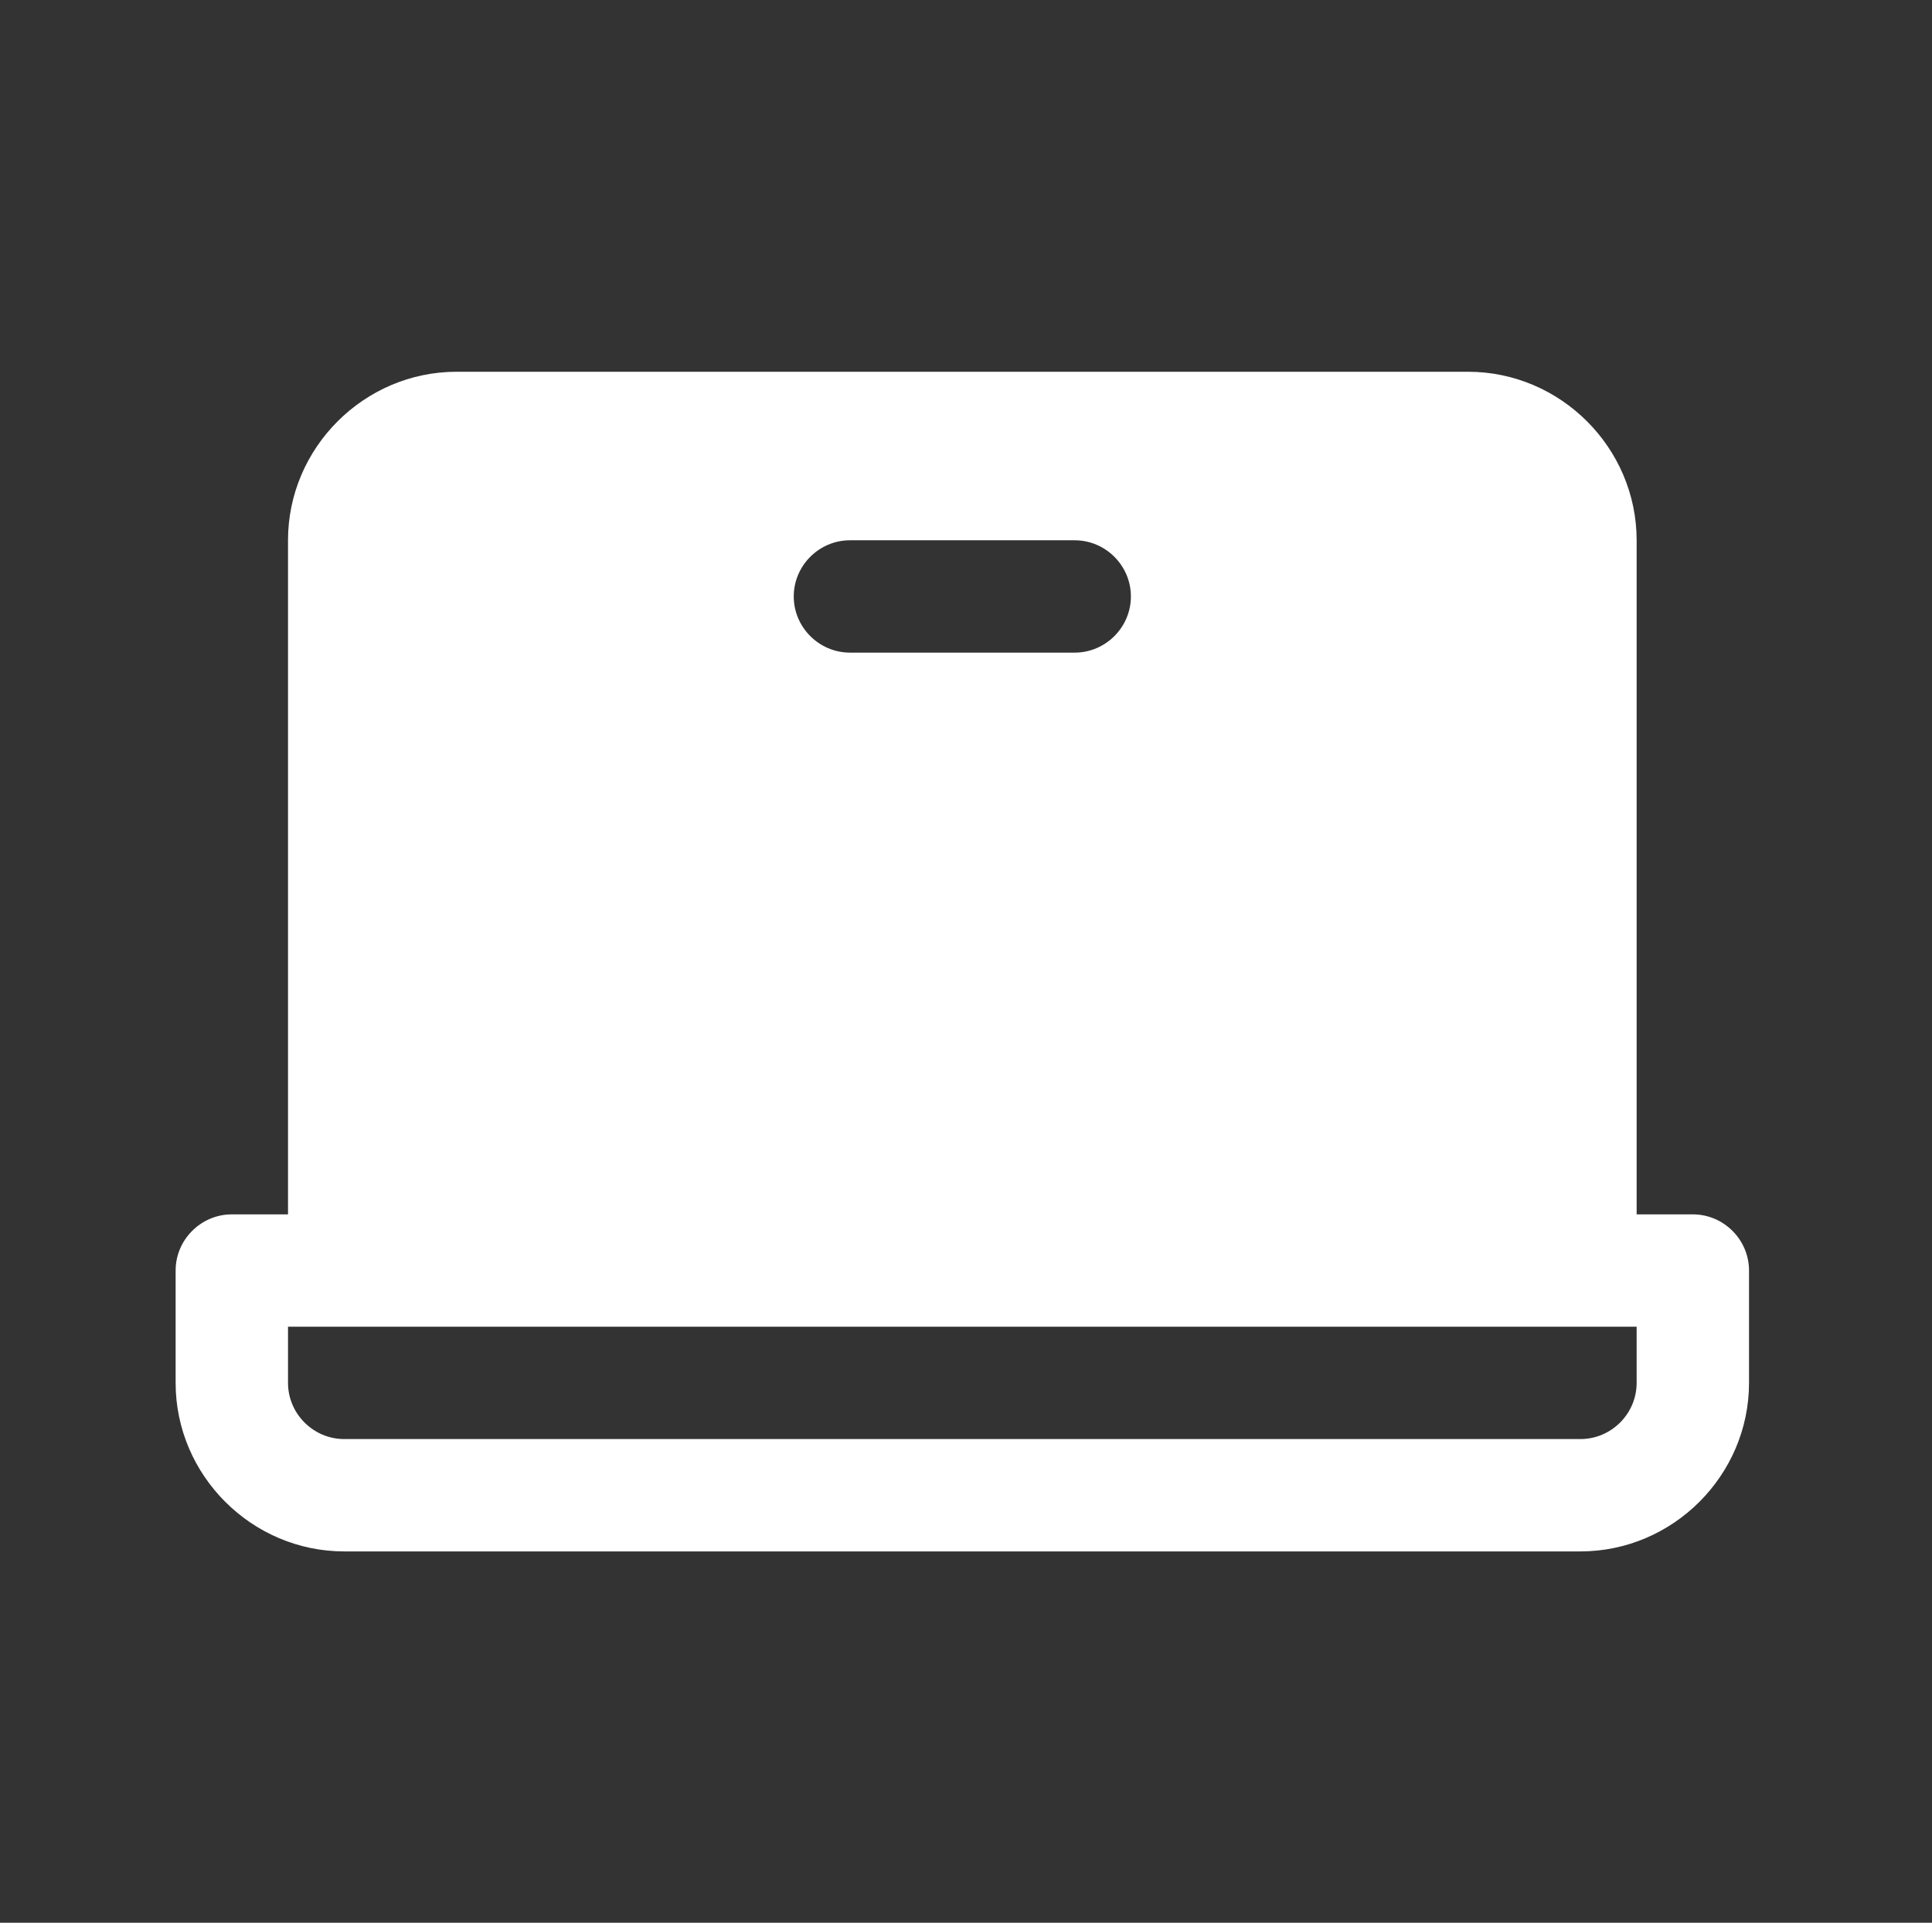 <?xml version="1.0" encoding="UTF-8" standalone="no"?>
<!DOCTYPE svg PUBLIC "-//W3C//DTD SVG 1.1//EN" "http://www.w3.org/Graphics/SVG/1.1/DTD/svg11.dtd">
<svg width="100%" height="100%" viewBox="0 0 221 220" version="1.1" xmlns="http://www.w3.org/2000/svg" xmlns:xlink="http://www.w3.org/1999/xlink" xml:space="preserve" xmlns:serif="http://www.serif.com/" style="fill-rule:evenodd;clip-rule:evenodd;stroke-linejoin:round;stroke-miterlimit:2;">
    <rect x="0" y="0" width="221" height="220" fill="#333333" stroke="none"/>
    <g transform="matrix(1,0,0,1,-248,0)">
        <g id="sitesmas-ufu" transform="matrix(0.878,0,0,1.493,429.815,159.984)">
            <rect x="-206.973" y="-107.127" width="250.526" height="147.315" style="fill:none;"/>
            <g transform="matrix(7.321,0,0,4.305,-198.839,-104.496)">
                <path d="M29,21L28,21L28,9C28,7.354 26.646,6 25,6L7,6C5.354,6 4,7.354 4,9L4,21L3,21C2.451,21 2,21.451 2,22L2,24C2,25.646 3.354,27 5,27L27,27C28.646,27 30,25.646 30,24L30,22C30,21.451 29.549,21 29,21ZM14,9L18,9C18.549,9 19,9.451 19,10C19,10.549 18.549,11 18,11L14,11C13.451,11 13,10.549 13,10C13,9.451 13.451,9 14,9ZM28,24C28,24.549 27.549,25 27,25L5,25C4.451,25 4,24.549 4,24L4,23L28,23L28,24Z" style="fill:white;fill-rule:nonzero;"/>
            </g>
        </g>
    </g>
</svg>
